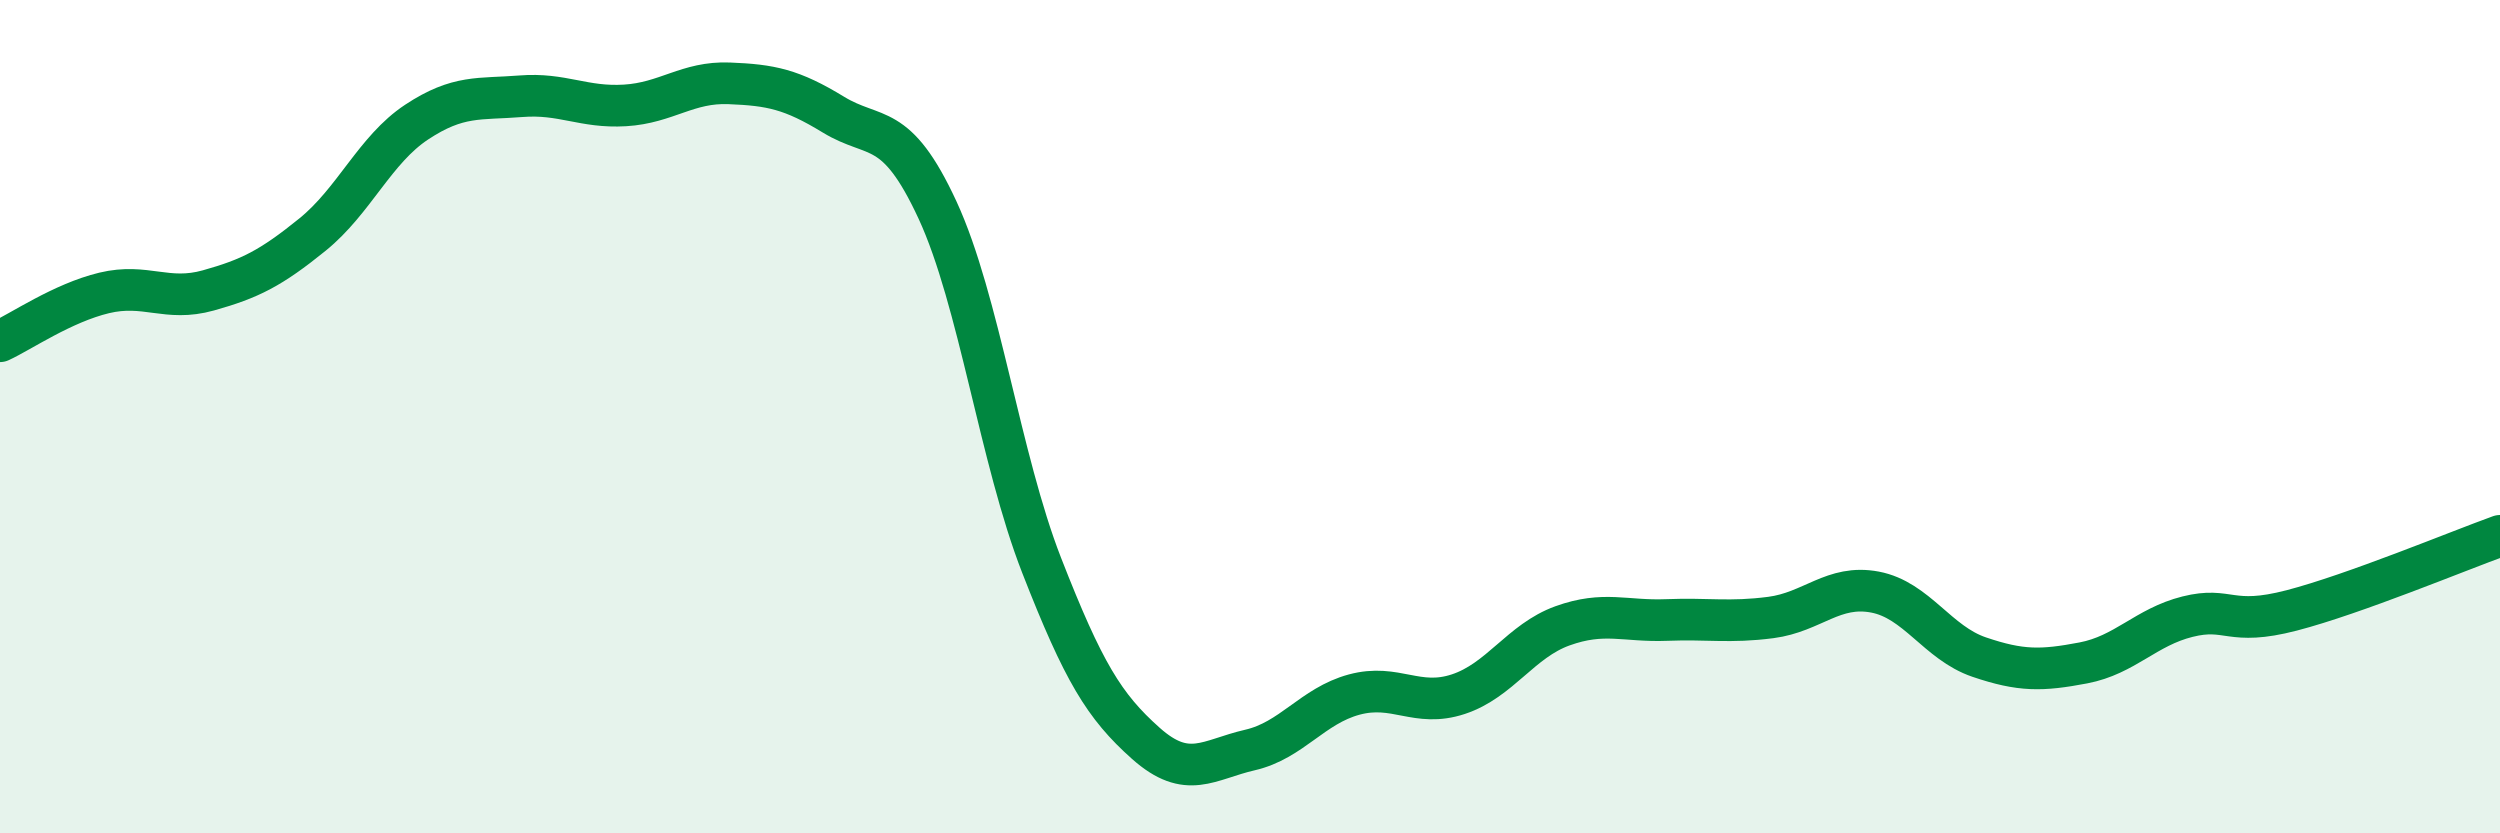 
    <svg width="60" height="20" viewBox="0 0 60 20" xmlns="http://www.w3.org/2000/svg">
      <path
        d="M 0,8.19 C 0.5,7.96 1.5,7.27 2.5,7.03 C 3.5,6.79 4,7.25 5,6.97 C 6,6.69 6.5,6.44 7.5,5.63 C 8.5,4.82 9,3.59 10,2.93 C 11,2.27 11.5,2.39 12.5,2.31 C 13.5,2.23 14,2.59 15,2.53 C 16,2.47 16.5,1.96 17.5,2 C 18.5,2.04 19,2.14 20,2.75 C 21,3.36 21.5,2.88 22.5,5.04 C 23.5,7.2 24,11.01 25,13.57 C 26,16.13 26.5,16.95 27.5,17.84 C 28.5,18.73 29,18.23 30,18 C 31,17.77 31.5,16.94 32.5,16.67 C 33.5,16.4 34,16.99 35,16.66 C 36,16.33 36.5,15.38 37.5,15.02 C 38.5,14.66 39,14.92 40,14.88 C 41,14.84 41.5,14.95 42.5,14.82 C 43.5,14.69 44,14.02 45,14.21 C 46,14.4 46.5,15.43 47.5,15.77 C 48.5,16.11 49,16.1 50,15.91 C 51,15.72 51.5,15.05 52.5,14.8 C 53.5,14.55 53.5,15.04 55,14.65 C 56.5,14.26 59,13.22 60,12.86L60 20L0 20Z"
        fill="#008740"
        opacity="0.1"
        stroke-linecap="round"
        stroke-linejoin="round"
      />
      <path
        d="M 0,8.19 C 0.5,7.96 1.5,7.27 2.5,7.03 C 3.5,6.79 4,7.25 5,6.97 C 6,6.69 6.5,6.44 7.5,5.63 C 8.5,4.82 9,3.59 10,2.93 C 11,2.27 11.5,2.39 12.5,2.31 C 13.5,2.23 14,2.59 15,2.53 C 16,2.47 16.5,1.96 17.5,2 C 18.5,2.04 19,2.14 20,2.75 C 21,3.36 21.5,2.88 22.5,5.04 C 23.5,7.2 24,11.01 25,13.57 C 26,16.13 26.5,16.95 27.5,17.84 C 28.5,18.73 29,18.23 30,18 C 31,17.77 31.5,16.94 32.5,16.67 C 33.5,16.4 34,16.99 35,16.66 C 36,16.33 36.5,15.38 37.5,15.02 C 38.5,14.66 39,14.92 40,14.88 C 41,14.84 41.5,14.95 42.5,14.82 C 43.5,14.69 44,14.02 45,14.21 C 46,14.4 46.5,15.43 47.5,15.77 C 48.5,16.11 49,16.1 50,15.91 C 51,15.72 51.5,15.05 52.5,14.8 C 53.5,14.55 53.5,15.04 55,14.65 C 56.5,14.26 59,13.22 60,12.86"
        stroke="#008740"
        stroke-width="1"
        fill="none"
        stroke-linecap="round"
        stroke-linejoin="round"
      />
    </svg>
  